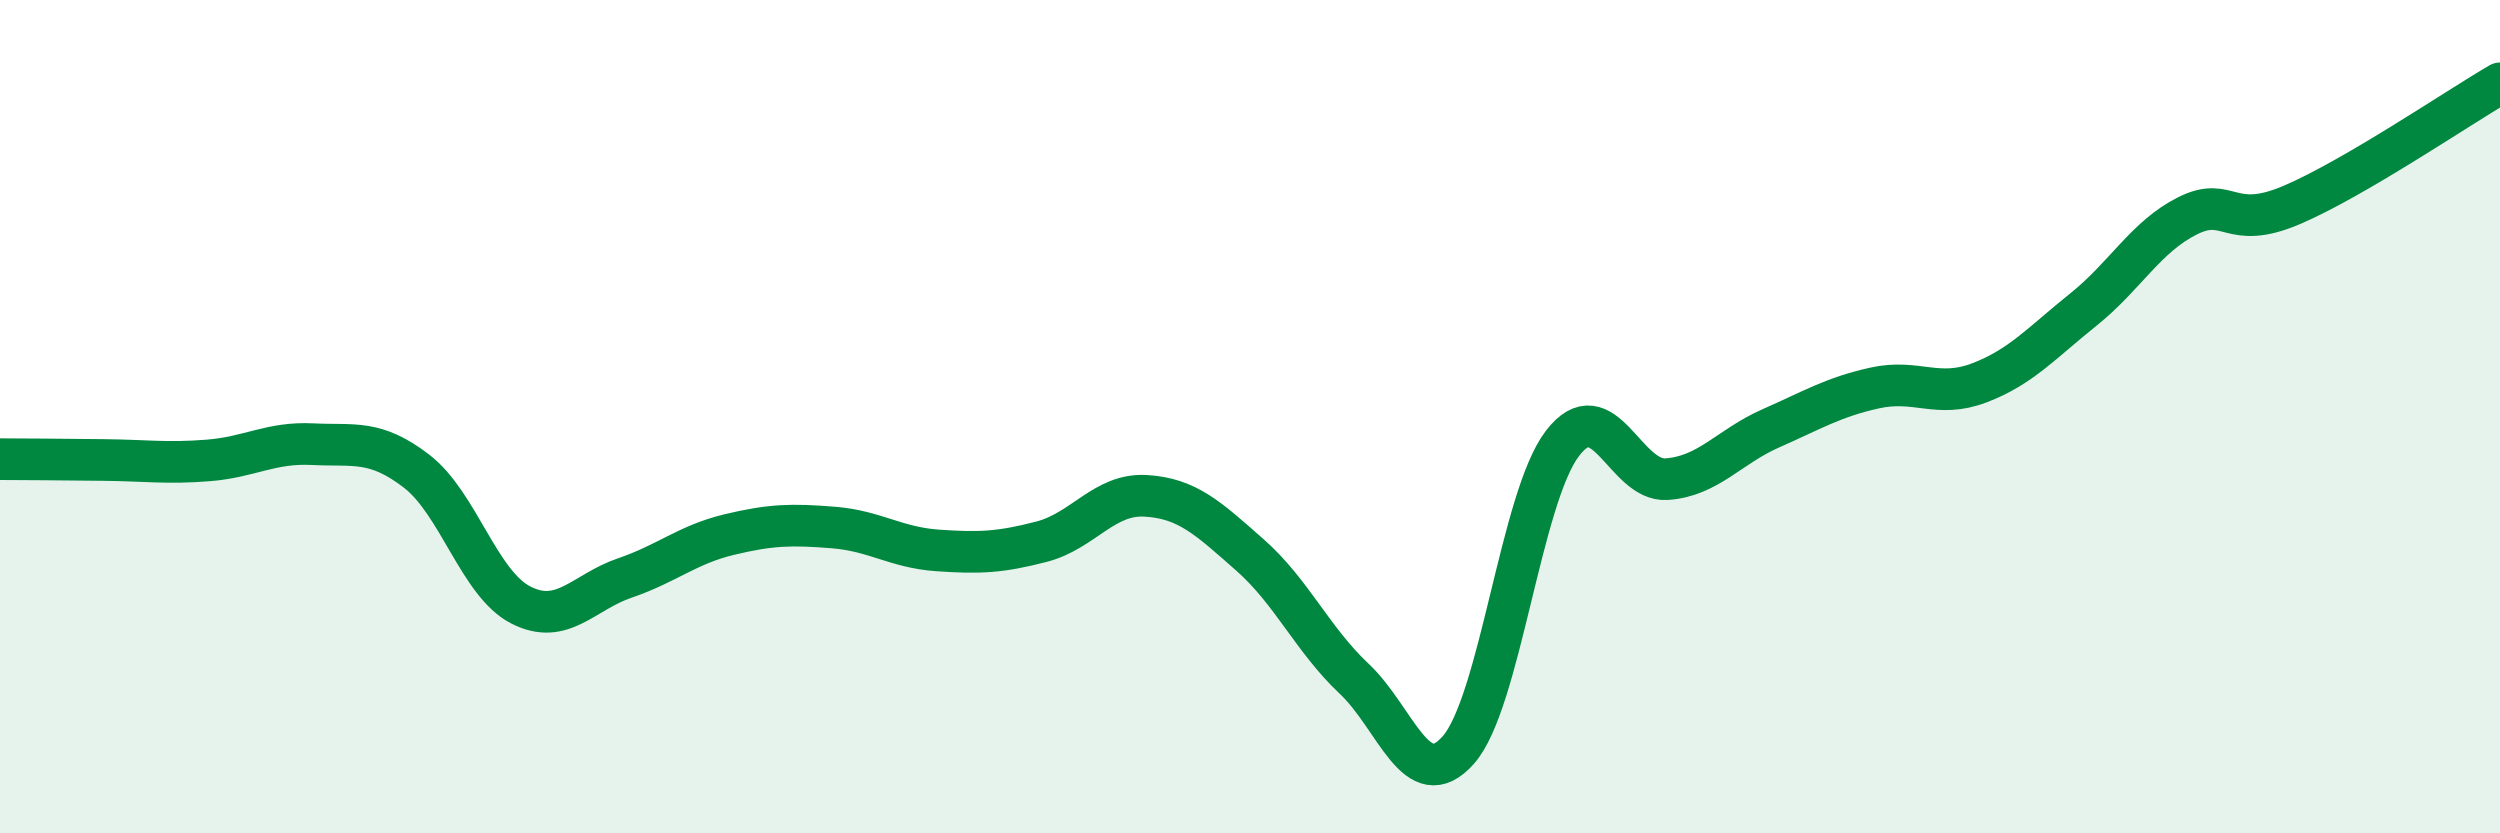 
    <svg width="60" height="20" viewBox="0 0 60 20" xmlns="http://www.w3.org/2000/svg">
      <path
        d="M 0,11.02 C 0.5,11.02 1.5,11.03 2.5,11.04 C 3.5,11.05 4,11.13 5,11.05 C 6,10.97 6.5,10.61 7.5,10.66 C 8.5,10.71 9,10.54 10,11.31 C 11,12.08 11.5,14.01 12.5,14.52 C 13.5,15.03 14,14.21 15,13.87 C 16,13.53 16.5,13.07 17.5,12.83 C 18.5,12.59 19,12.58 20,12.66 C 21,12.74 21.5,13.14 22.5,13.21 C 23.5,13.28 24,13.26 25,13 C 26,12.74 26.5,11.84 27.5,11.9 C 28.5,11.96 29,12.44 30,13.32 C 31,14.2 31.5,15.35 32.5,16.29 C 33.5,17.23 34,19.13 35,18 C 36,16.87 36.5,11.94 37.5,10.64 C 38.5,9.34 39,11.57 40,11.5 C 41,11.43 41.5,10.72 42.5,10.28 C 43.5,9.84 44,9.53 45,9.31 C 46,9.09 46.5,9.57 47.5,9.19 C 48.5,8.81 49,8.23 50,7.43 C 51,6.63 51.5,5.68 52.5,5.18 C 53.5,4.68 53.5,5.56 55,4.92 C 56.5,4.28 59,2.58 60,2L60 20L0 20Z"
        fill="#008740"
        opacity="0.1"
        stroke-linecap="round"
        stroke-linejoin="round"
      />
      <path
        d="M 0,11.02 C 0.5,11.02 1.5,11.03 2.5,11.04 C 3.5,11.05 4,11.13 5,11.05 C 6,10.97 6.5,10.61 7.5,10.66 C 8.5,10.71 9,10.54 10,11.31 C 11,12.08 11.5,14.01 12.5,14.52 C 13.5,15.03 14,14.21 15,13.87 C 16,13.53 16.5,13.07 17.5,12.83 C 18.5,12.59 19,12.58 20,12.66 C 21,12.74 21.5,13.14 22.5,13.21 C 23.5,13.28 24,13.26 25,13 C 26,12.74 26.5,11.84 27.5,11.9 C 28.5,11.96 29,12.44 30,13.32 C 31,14.2 31.5,15.35 32.5,16.29 C 33.5,17.23 34,19.13 35,18 C 36,16.87 36.5,11.94 37.5,10.64 C 38.5,9.34 39,11.57 40,11.5 C 41,11.43 41.5,10.72 42.5,10.28 C 43.5,9.84 44,9.53 45,9.31 C 46,9.09 46.5,9.57 47.5,9.19 C 48.5,8.81 49,8.23 50,7.43 C 51,6.63 51.5,5.68 52.5,5.18 C 53.5,4.68 53.5,5.56 55,4.92 C 56.5,4.28 59,2.58 60,2"
        stroke="#008740"
        stroke-width="1"
        fill="none"
        stroke-linecap="round"
        stroke-linejoin="round"
      />
    </svg>
  